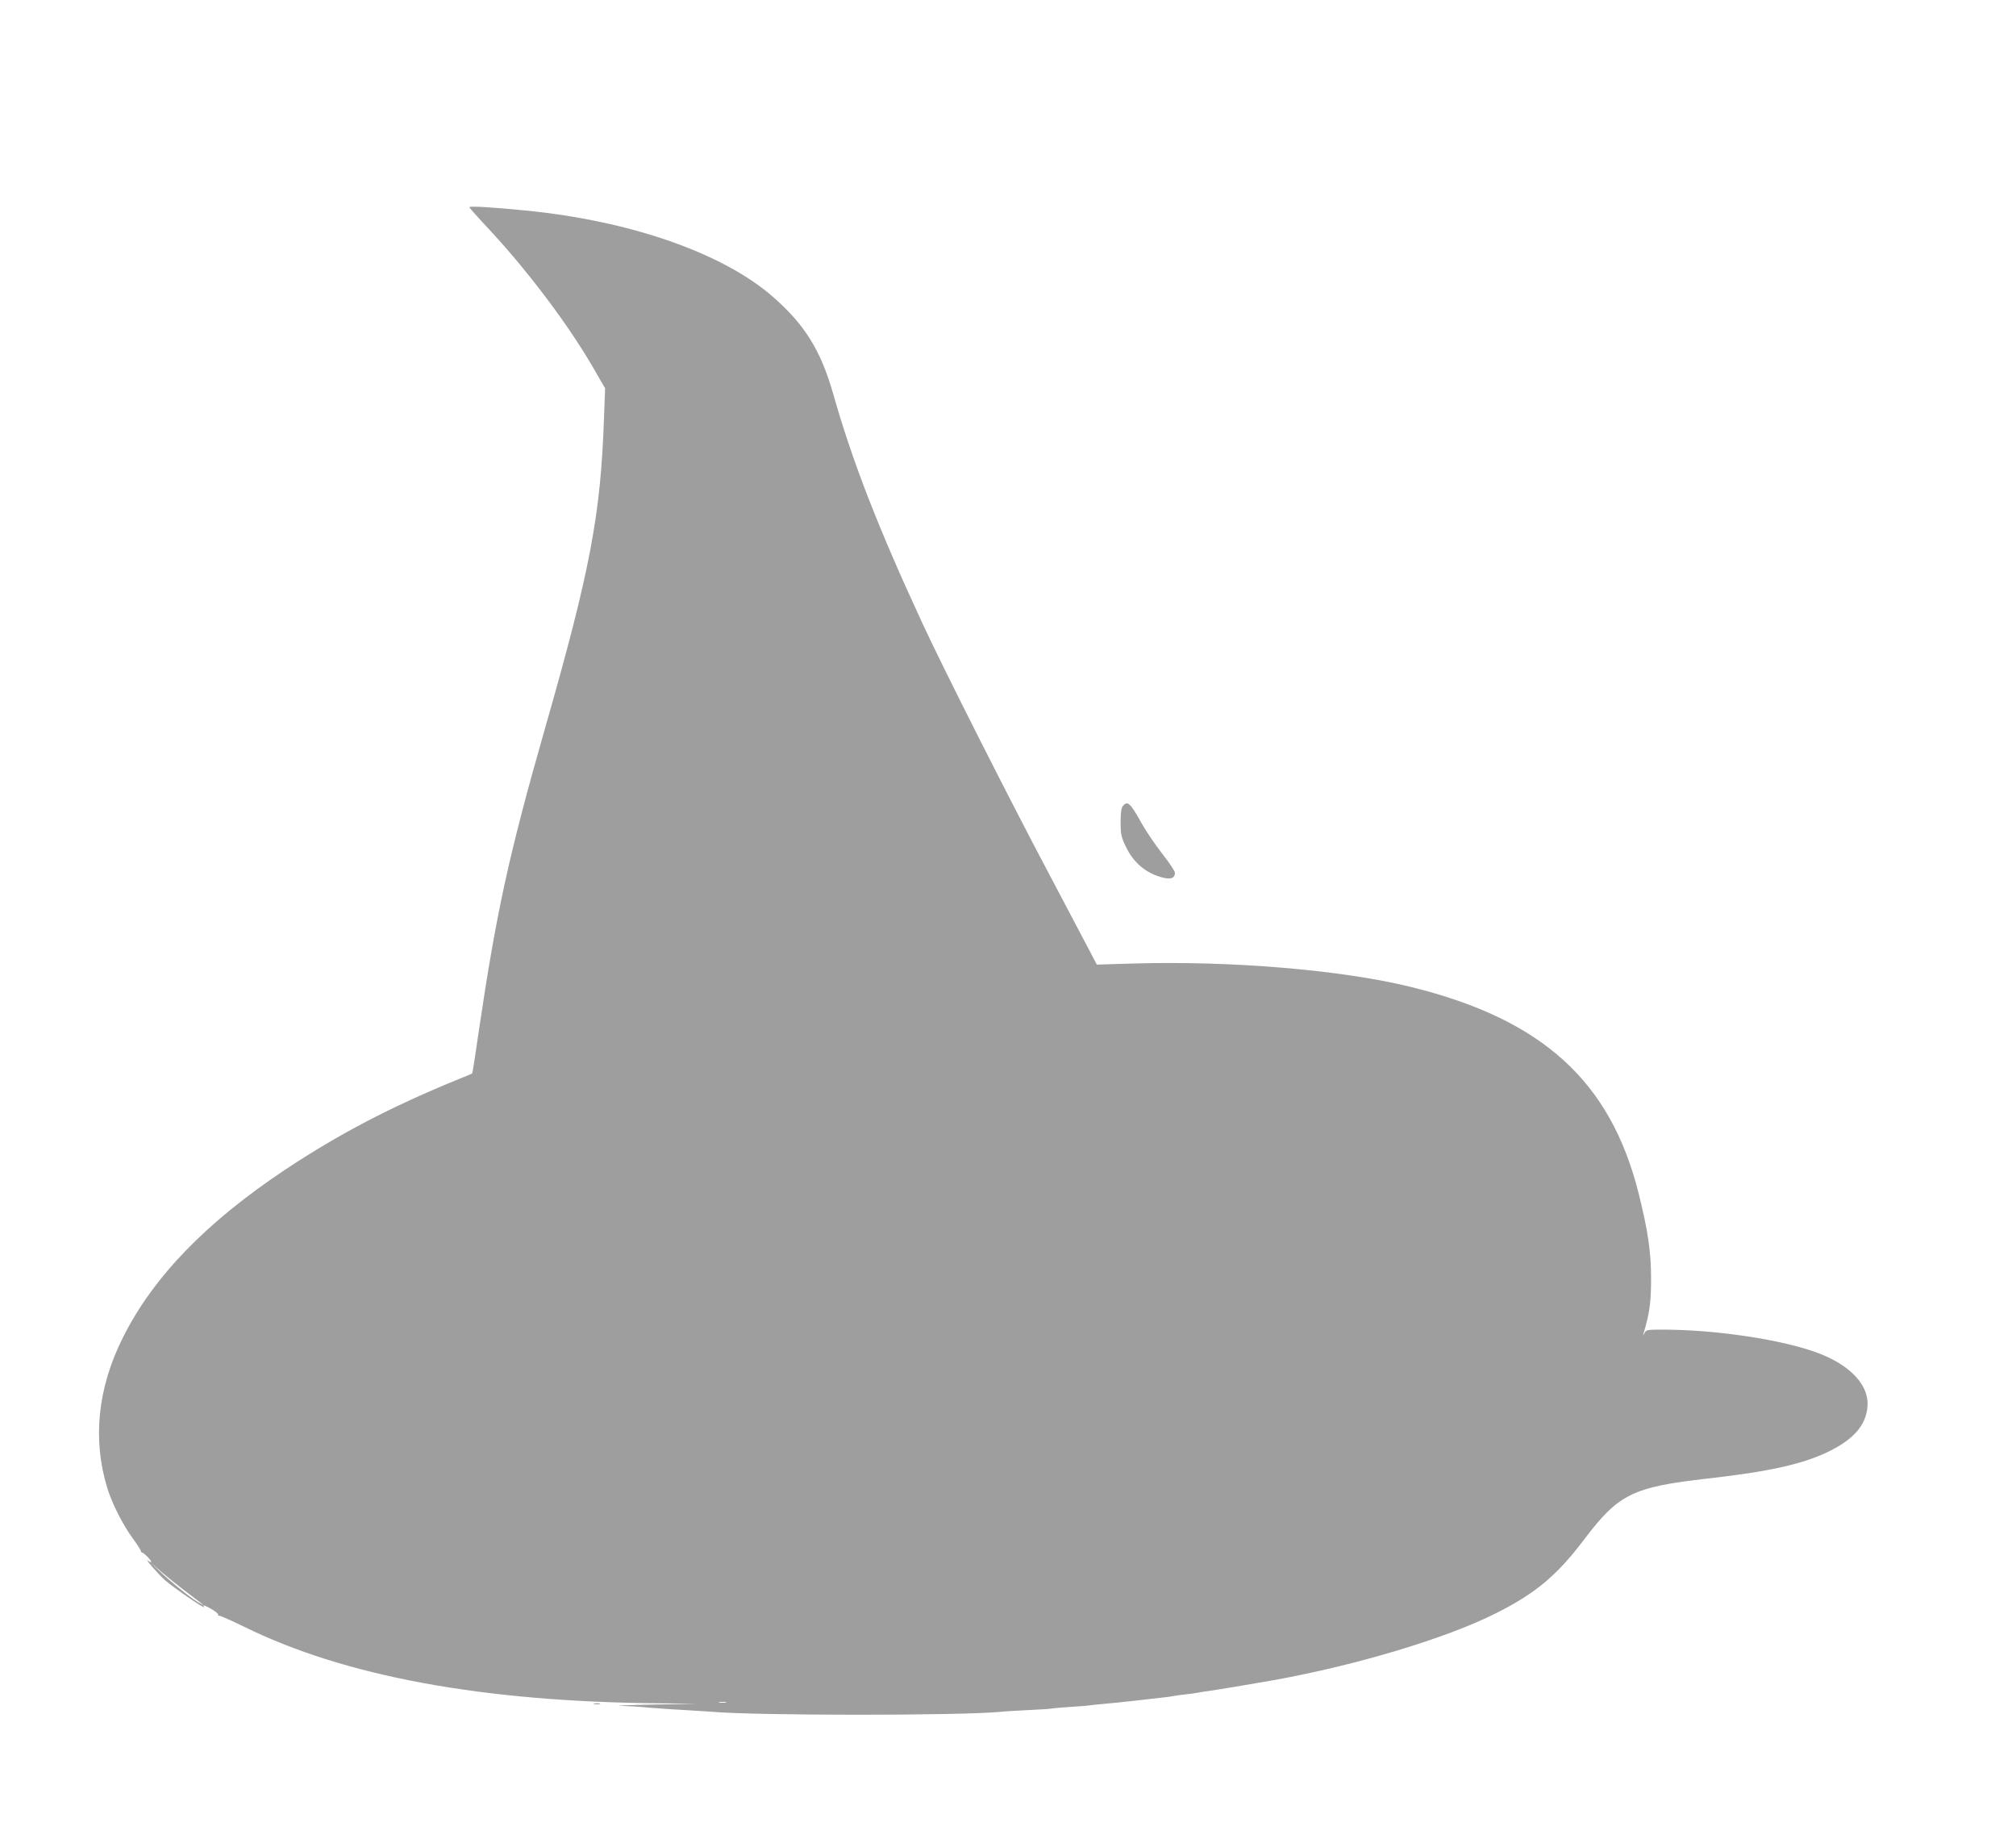 <?xml version="1.0" standalone="no"?>
<!DOCTYPE svg PUBLIC "-//W3C//DTD SVG 20010904//EN"
 "http://www.w3.org/TR/2001/REC-SVG-20010904/DTD/svg10.dtd">
<svg version="1.0" xmlns="http://www.w3.org/2000/svg"
 width="1280pt" height="1165pt" viewBox="0 0 1280 1165"
 preserveAspectRatio="xMidYMid meet">
<g transform="translate(0,1165) scale(0.1,-0.1)"
fill="#9e9e9e" stroke="none">
<path d="M2980 10335 c0 -4 41 -50 91 -104 261 -275 533 -633 700 -923 l71
-123 -7 -185 c-21 -619 -88 -972 -375 -1975 -229 -800 -309 -1169 -420 -1920
-21 -147 -40 -268 -42 -269 -2 -2 -50 -22 -108 -45 -416 -171 -739 -340 -1080
-566 -501 -334 -838 -681 -1030 -1066 -160 -319 -194 -646 -98 -957 28 -93 99
-233 160 -316 28 -38 51 -74 52 -80 1 -6 4 -11 8 -11 10 0 58 -48 58 -58 0 -5
-8 -3 -17 4 -34 27 59 -81 105 -122 51 -45 259 -188 248 -170 -11 17 1 13 50
-15 24 -14 42 -29 39 -34 -3 -4 1 -7 8 -6 6 0 77 -31 157 -70 637 -314 1512
-476 2632 -486 l243 -3 -280 -5 c-154 -3 -246 -7 -205 -8 41 -1 125 -6 185
-12 61 -5 162 -12 225 -15 63 -4 135 -8 160 -10 282 -26 1585 -26 1845 -1 22
3 101 7 175 11 74 3 142 8 150 10 8 2 60 6 115 10 55 3 111 8 125 10 14 2 57
7 95 10 39 3 126 12 195 20 69 8 148 17 175 20 28 3 59 7 71 10 11 2 45 7 75
10 30 3 65 8 77 11 13 3 43 7 65 10 45 6 268 43 409 68 530 95 1102 267 1417
426 251 126 387 240 560 469 218 288 307 332 786 386 386 44 590 89 753 165
167 79 248 169 259 290 12 134 -104 261 -310 340 -223 85 -648 150 -993 150
-95 0 -102 -1 -113 -22 -9 -18 -10 -19 -6 -3 39 131 48 196 48 350 0 169 -20
304 -79 540 -179 713 -612 1105 -1445 1310 -438 108 -1138 167 -1760 149
l-235 -7 -44 84 c-24 46 -140 266 -258 489 -248 467 -678 1317 -806 1595 -281
606 -444 1026 -566 1455 -78 274 -179 437 -379 613 -319 280 -905 485 -1576
551 -211 21 -355 29 -355 21z m-1819 -8773 c41 -31 89 -67 105 -80 l29 -23
-33 18 c-43 23 -181 134 -252 203 l-55 53 65 -57 c36 -31 99 -82 141 -114z
m3447 -719 c-10 -2 -28 -2 -40 0 -13 2 -5 4 17 4 22 1 32 -1 23 -4z"/>
<path d="M7129 6533 c-10 -11 -14 -44 -14 -102 0 -76 4 -94 32 -153 49 -104
129 -172 237 -199 51 -13 76 -2 76 31 0 10 -36 64 -80 120 -44 56 -103 143
-131 193 -73 131 -90 147 -120 110z"/>
<path d="M3773 833 c9 -2 25 -2 35 0 9 3 1 5 -18 5 -19 0 -27 -2 -17 -5z"/>
</g>
</svg>
